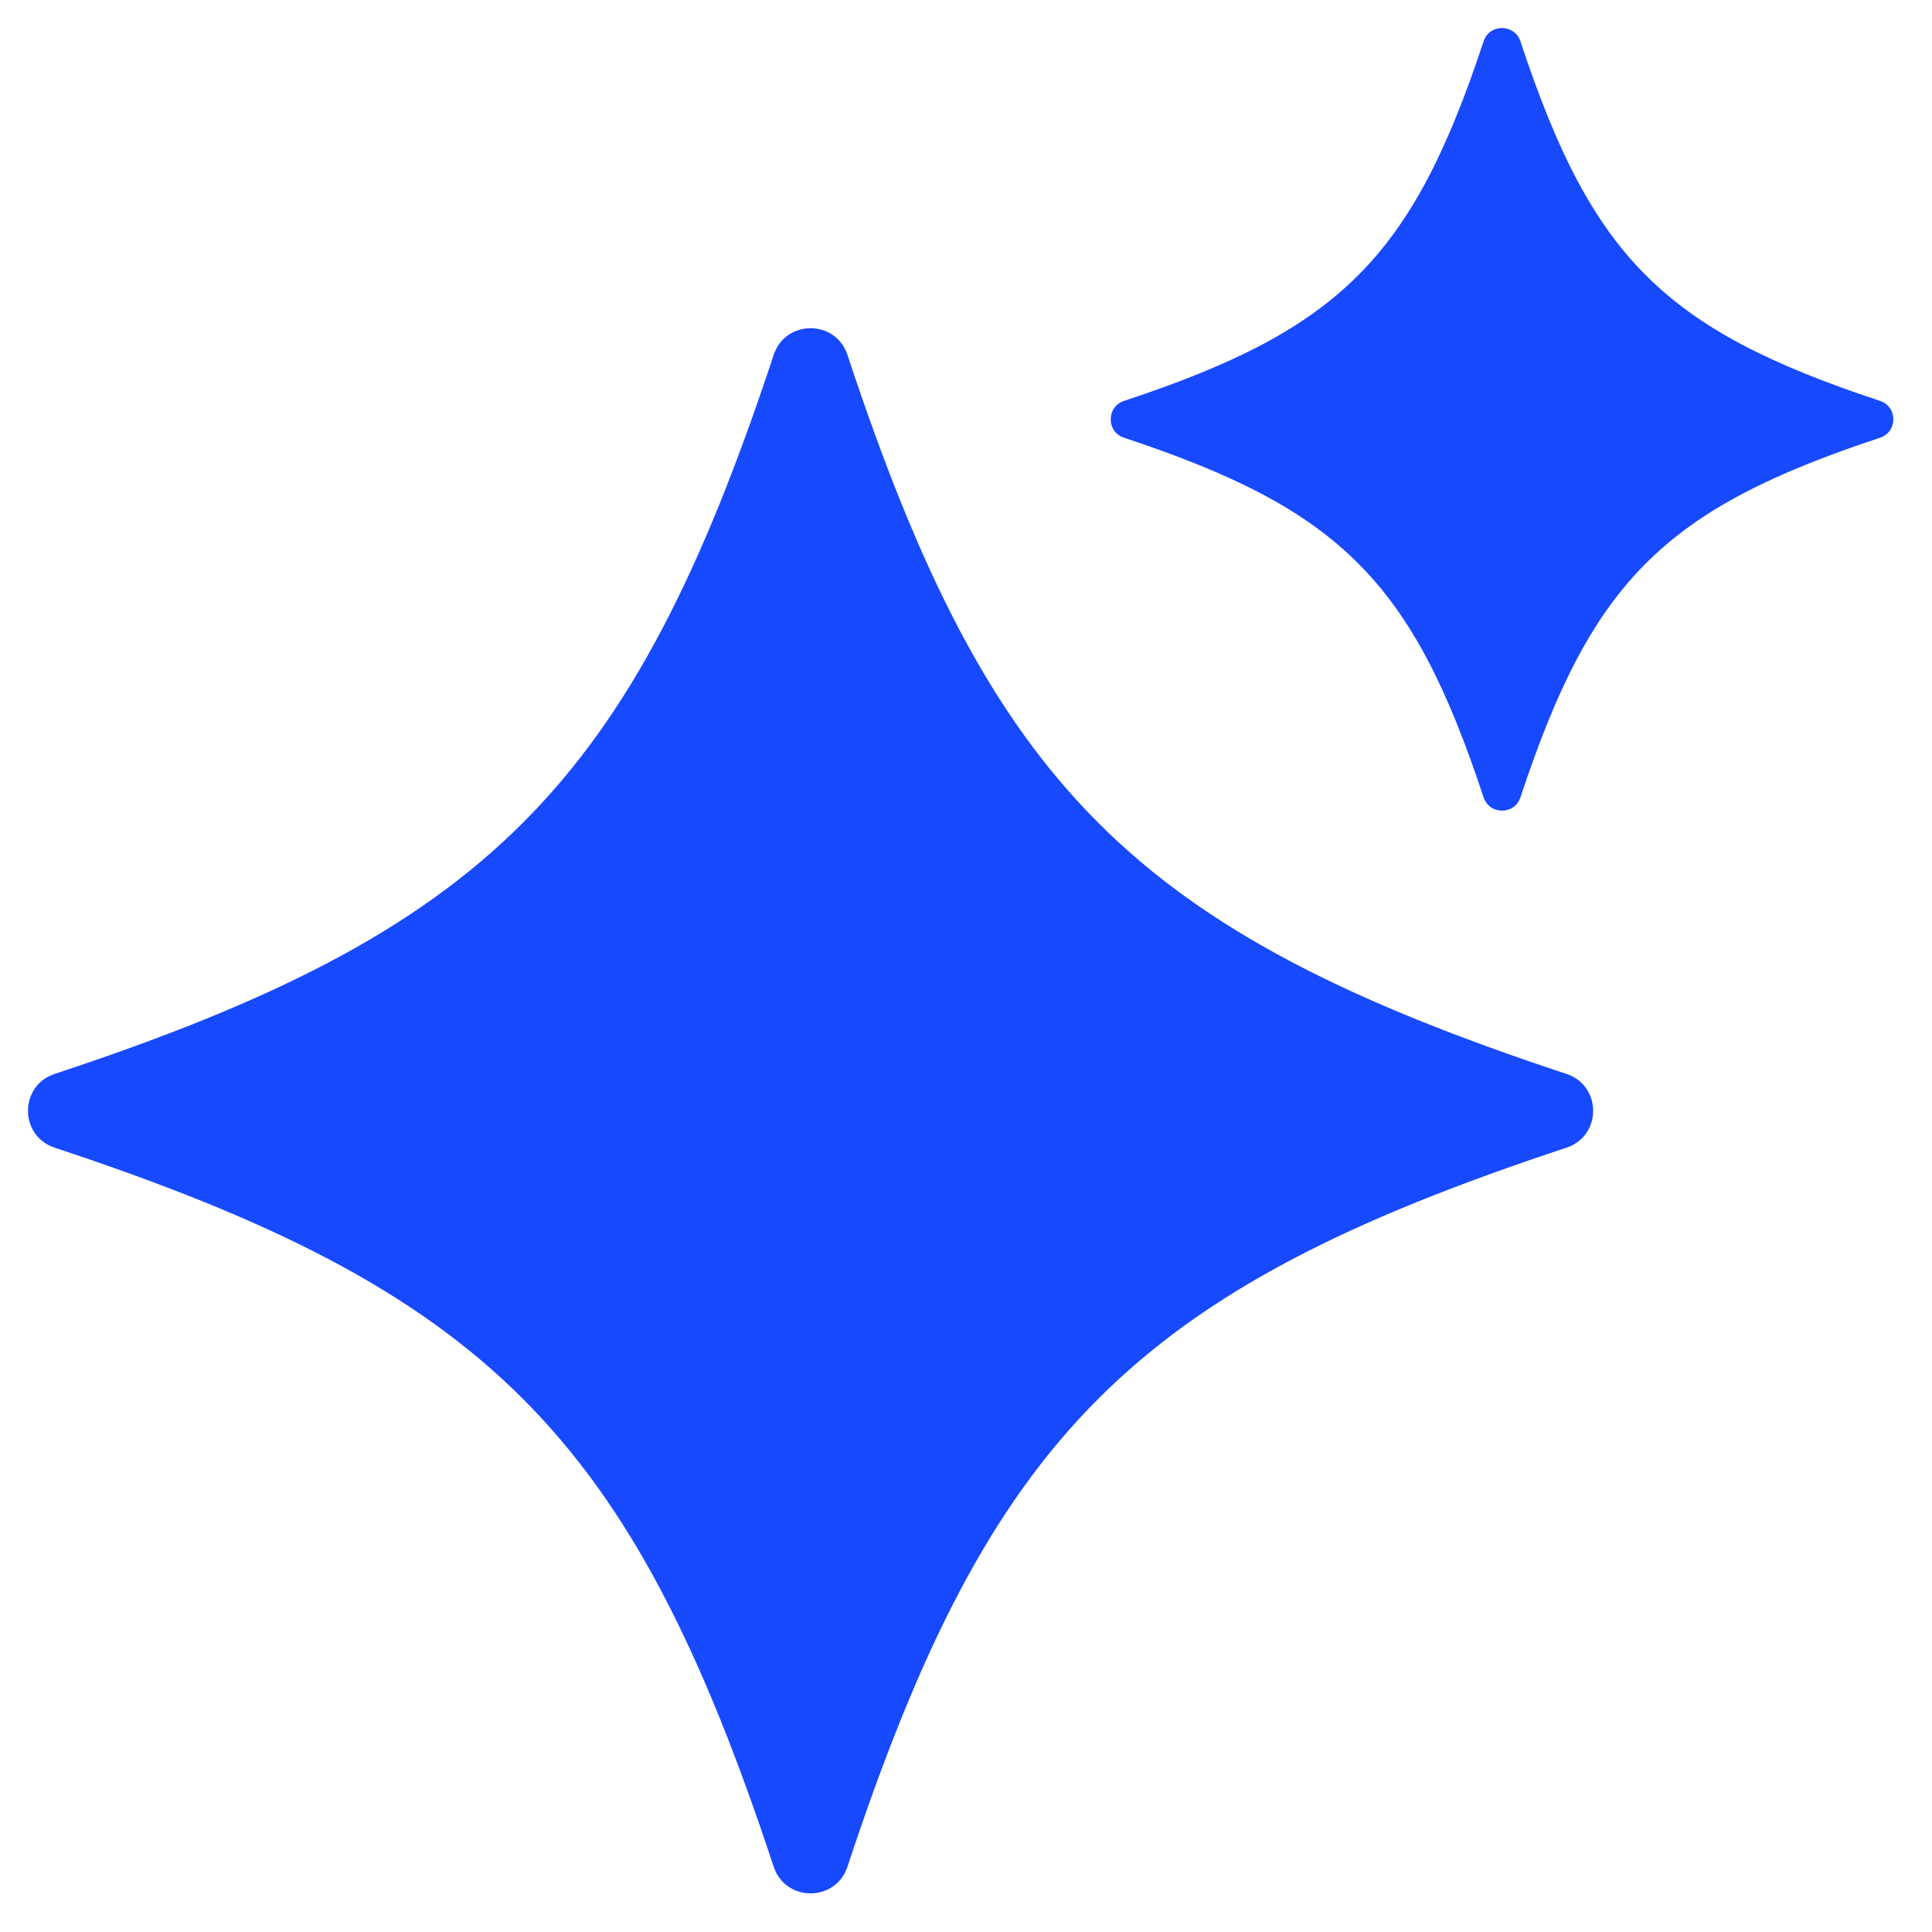 <svg width="50" height="50" viewBox="0 0 50 50" fill="none" xmlns="http://www.w3.org/2000/svg">
<rect width="50" height="50" fill="white"/>
<path d="M40.54 29.702C29.353 33.398 25.628 37.124 21.932 48.31C21.628 49.23 20.327 49.23 20.023 48.31C16.327 37.123 12.601 33.398 1.414 29.702C0.495 29.398 0.495 28.097 1.414 27.793C12.602 24.097 16.327 20.371 20.023 9.184C20.327 8.265 21.628 8.265 21.932 9.184C25.628 20.372 29.354 24.097 40.54 27.793C41.46 28.097 41.46 29.398 40.54 29.702Z" fill="#1749FF"/>
<path d="M48.655 11.329C43.063 13.176 41.199 15.04 39.349 20.635C39.199 21.095 38.548 21.095 38.395 20.635C36.548 15.043 34.684 13.179 29.09 11.329C28.63 11.179 28.63 10.528 29.09 10.375C34.682 8.528 36.546 6.664 38.395 1.07C38.546 0.61 39.196 0.61 39.349 1.07C41.196 6.662 43.06 8.526 48.655 10.375C49.115 10.526 49.115 11.176 48.655 11.329Z" fill="#1749FF"/>
</svg>
